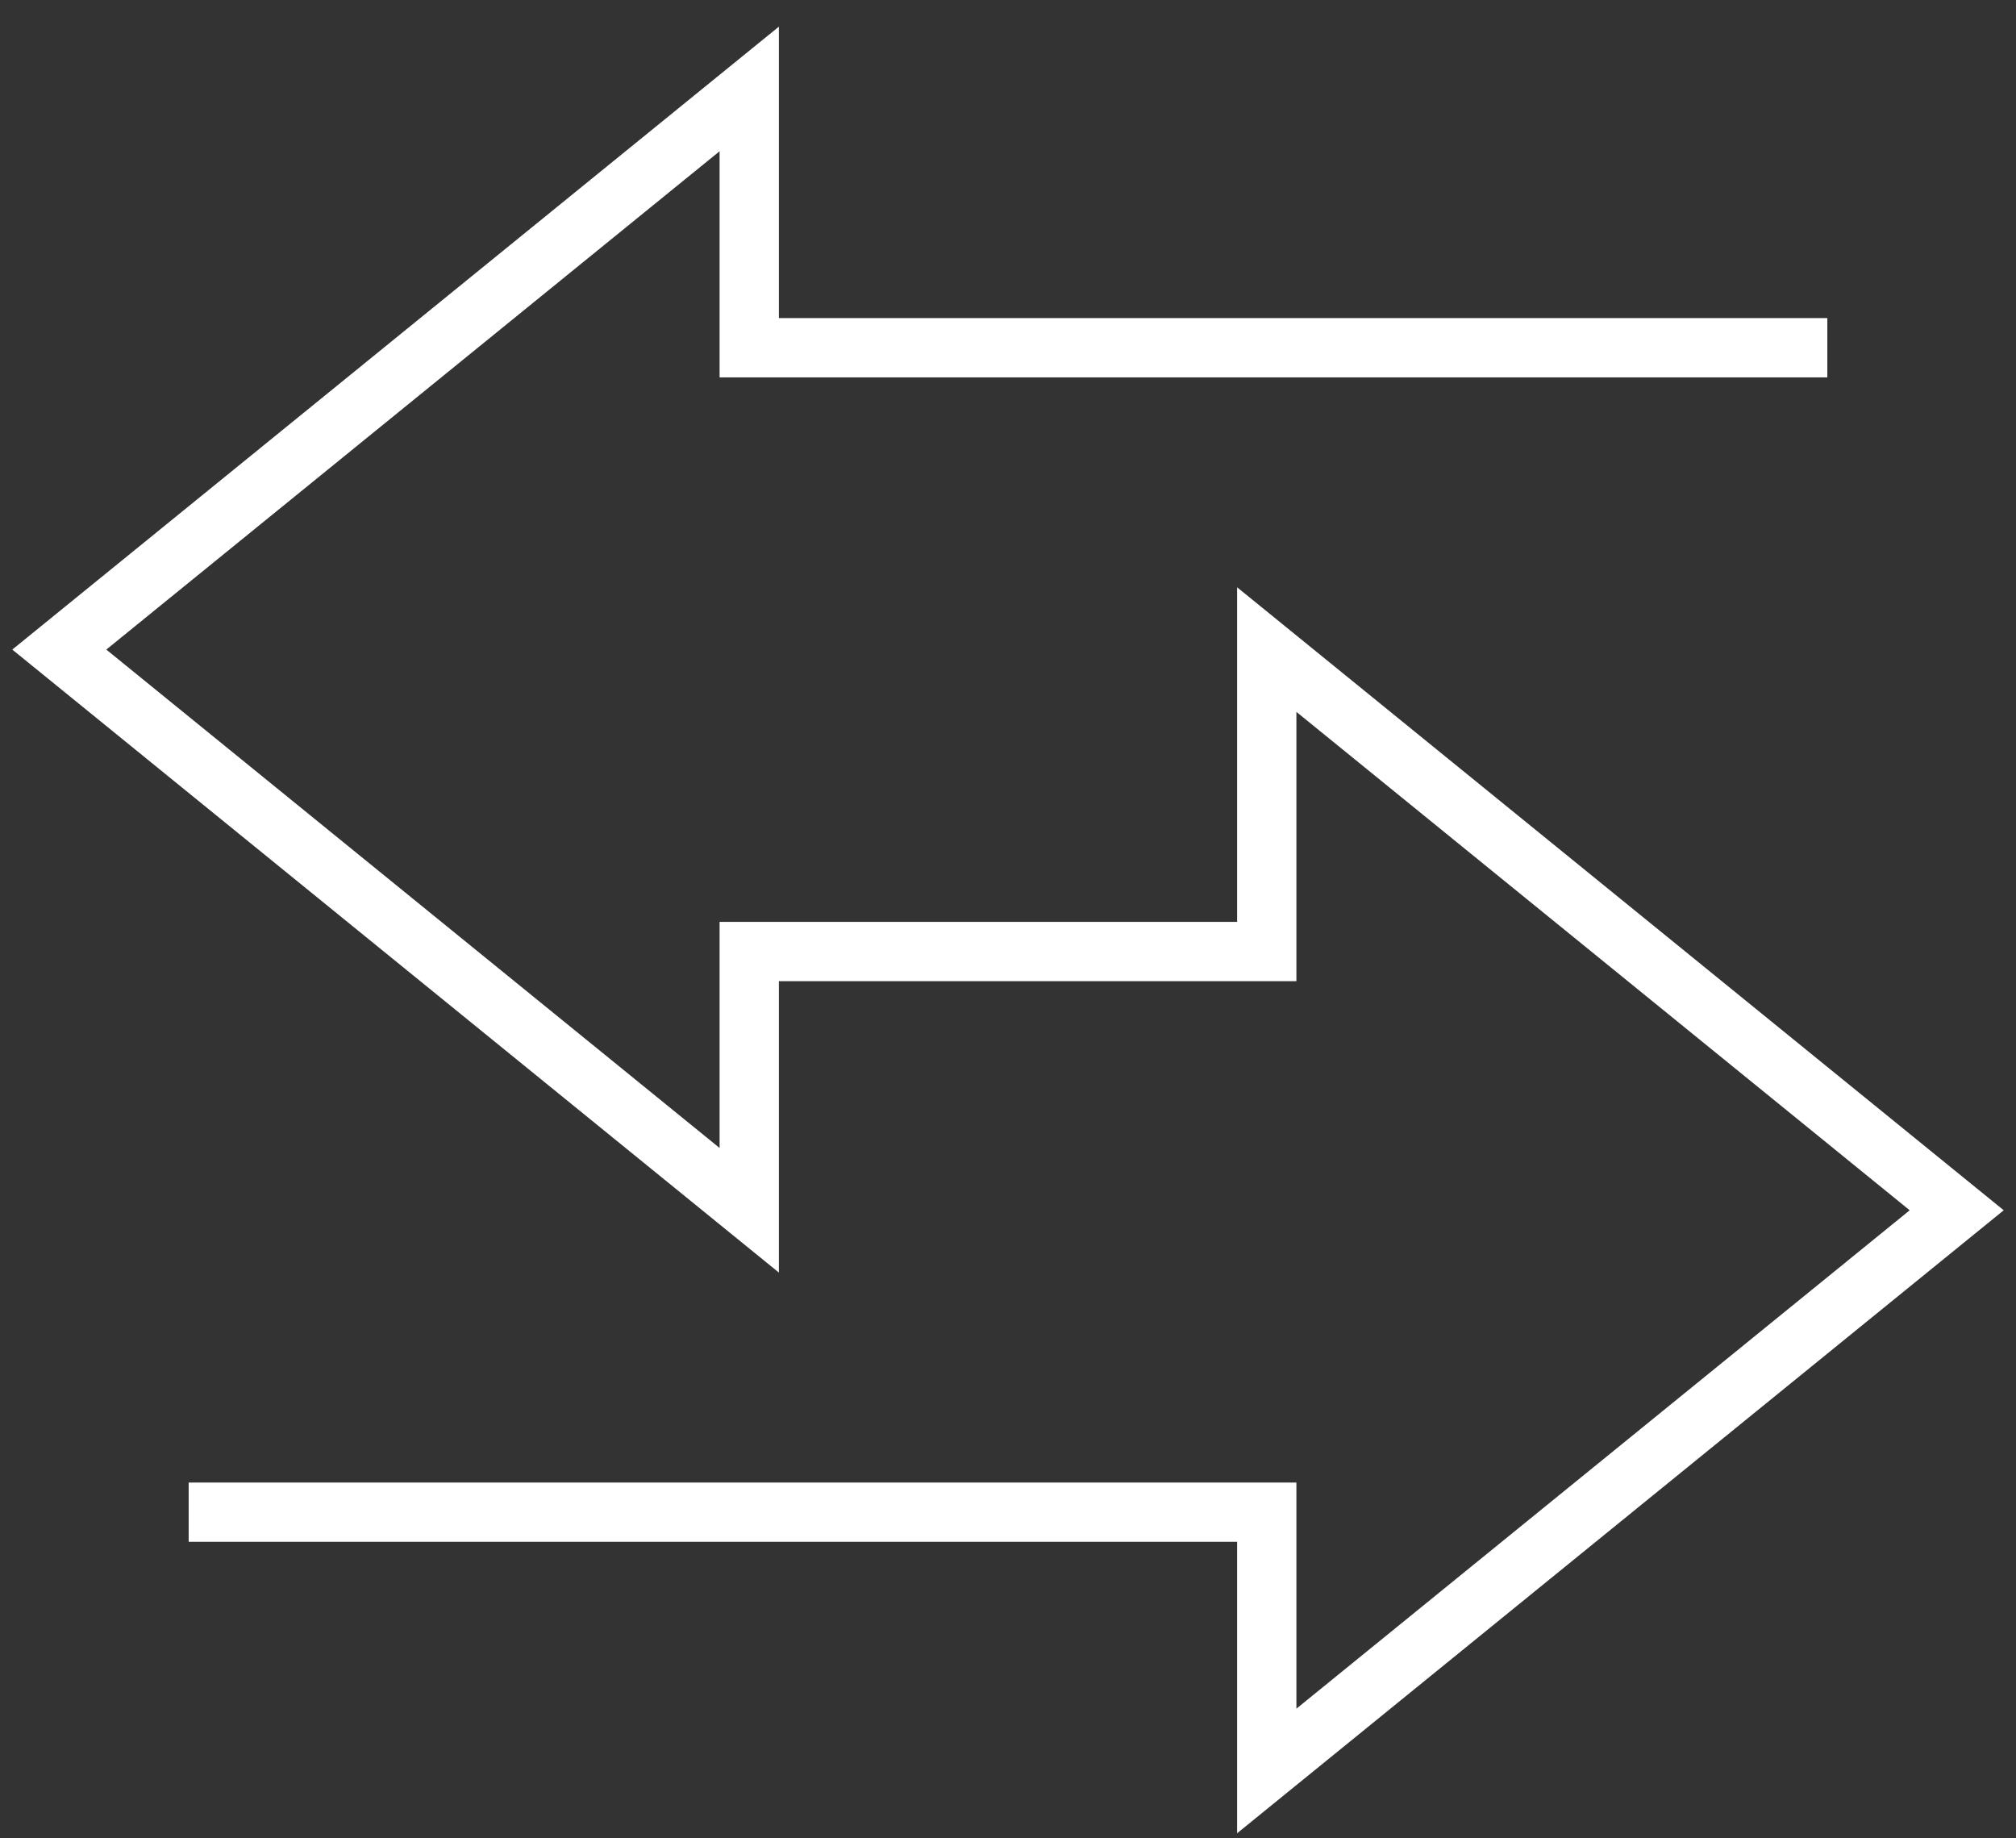 <svg width="34" height="31" viewBox="0 0 34 31" fill="none" xmlns="http://www.w3.org/2000/svg">
<rect x="0" y="0" width="34" height="31" fill="#333333" stroke="none"/>
<path d="M3.182 25.5H21.364V29.864L33 20.409L21.364 10.954V16.046H12.636V20.409L1 10.954L12.636 1.5V5.864H30.818" stroke="white" stroke-miterlimit="10"/>
</svg>
